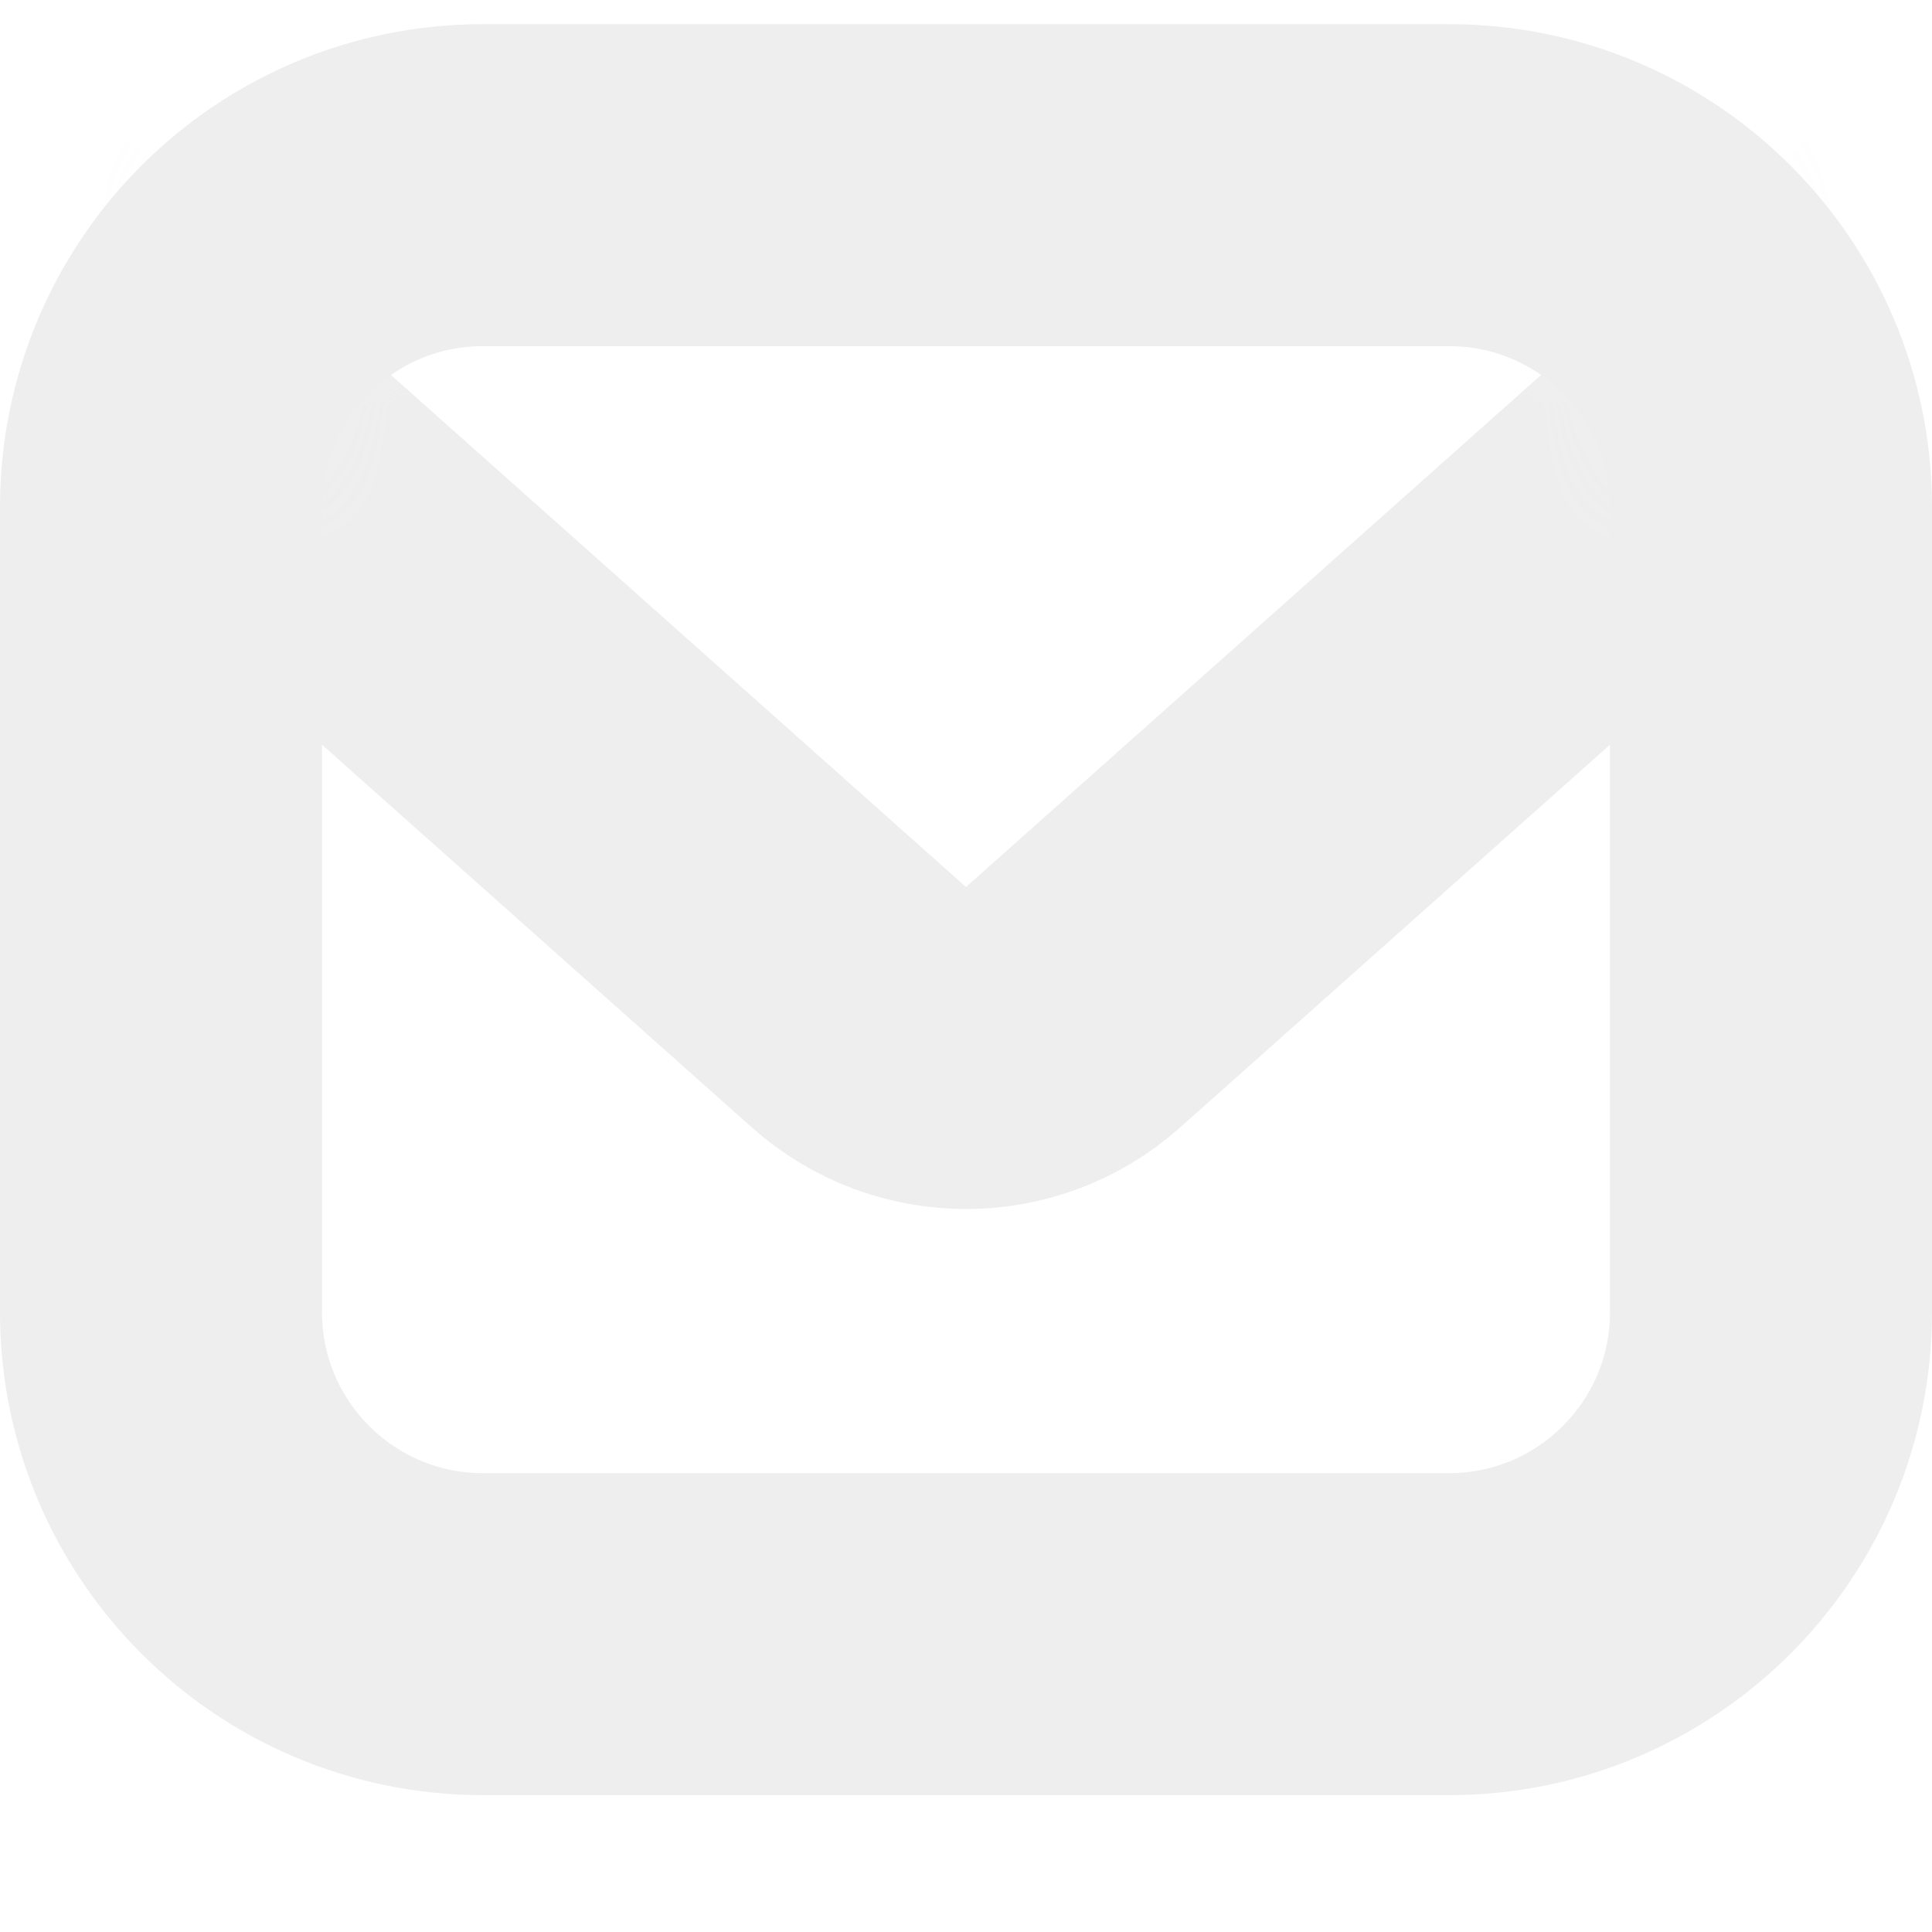 <svg width="12" height="12" viewBox="0 0 12 12" fill="none" xmlns="http://www.w3.org/2000/svg">
<g opacity="0.5">
<path d="M1 3.15C1 2.045 1.895 1.15 3 1.15H9C10.105 1.15 11 2.045 11 3.15V8.15C11 9.254 10.105 10.15 9 10.15H3C1.895 10.15 1 9.254 1 8.15V3.15Z" stroke="#ddd" stroke-width="2"/>
<mask id="mask0" maskUnits="userSpaceOnUse" x="1" y="1" width="10" height="10">
<path d="M1 3.15C1 2.045 1.895 1.15 3 1.15H9C10.105 1.15 11 2.045 11 3.15V8.15C11 9.254 10.105 10.15 9 10.15H3C1.895 10.15 1 9.254 1 8.15V3.15Z" fill="#ddd"/>
</mask>
<g mask="url(#mask0)">
<path d="M6.665 6.256L25.038 -10.103C25.724 -10.714 25.292 -11.85 24.373 -11.85H-12.373C-13.292 -11.85 -13.725 -10.714 -13.038 -10.103L5.335 6.256C5.714 6.594 6.286 6.594 6.665 6.256Z" stroke="#ddd" stroke-width="2"/>
</g>
</g>
</svg>
